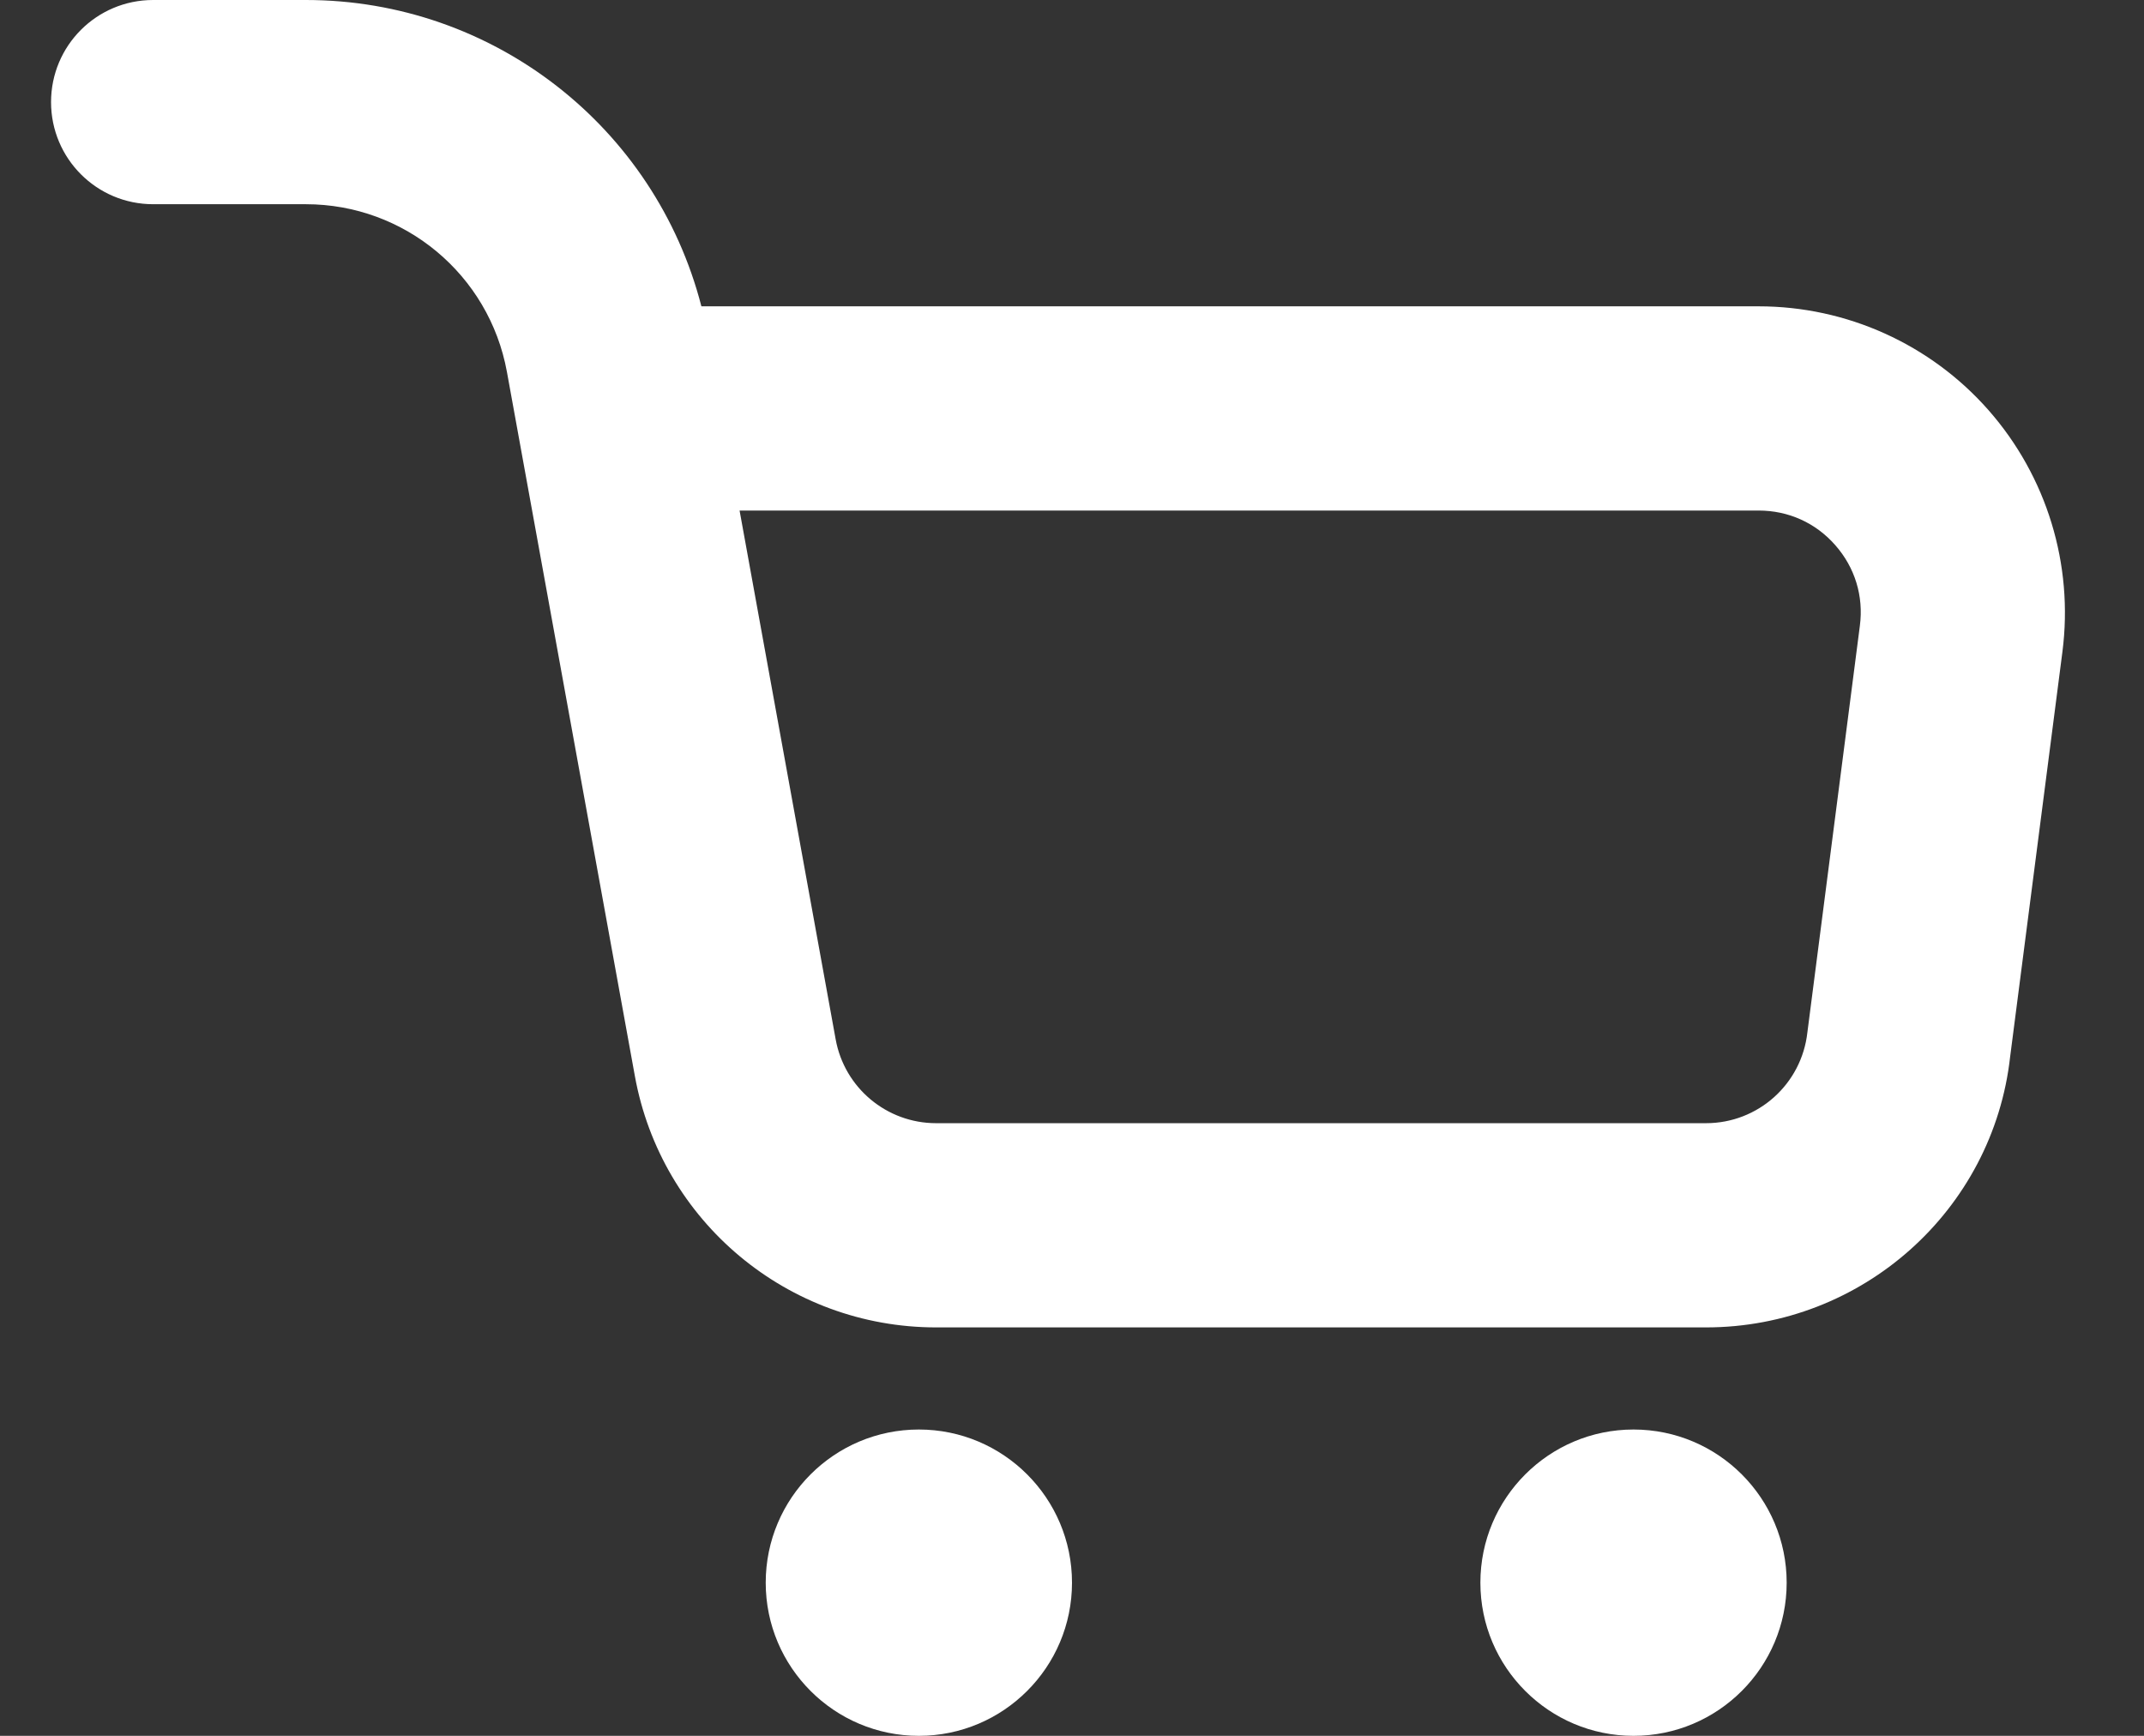 <svg width="21" height="17" viewBox="0 0 21 17" fill="none" xmlns="http://www.w3.org/2000/svg">
<rect x="0" y="0" width="21" height="17" fill="#333333" stroke="none"/>
<path fill-rule="evenodd" clip-rule="evenodd" d="M17.703 10.11C17.647 10.617 17.22 11 16.71 11H9.169C8.685 11 8.271 10.654 8.185 10.178L7.244 5H17.225C17.517 5 17.784 5.12 17.976 5.339C18.169 5.558 18.255 5.839 18.217 6.128L17.703 10.11ZM19.478 4.018C18.909 3.371 18.088 3 17.225 3H6.87C6.418 1.245 4.833 0 2.996 0H1.5C0.947 0 0.5 0.447 0.5 1C0.5 1.552 0.947 2 1.5 2H2.996C3.963 2 4.791 2.69 4.965 3.641L6.218 10.536C6.476 11.964 7.718 13 9.169 13H16.71C18.241 13 19.522 11.852 19.689 10.348L20.201 6.383C20.311 5.528 20.048 4.667 19.478 4.018ZM9 14C8.172 14 7.5 14.672 7.5 15.5C7.5 16.328 8.172 17 9 17C9.828 17 10.5 16.328 10.5 15.5C10.5 14.672 9.828 14 9 14ZM14.5 15.5C14.5 14.672 15.172 14 16 14C16.828 14 17.5 14.672 17.5 15.5C17.5 16.328 16.828 17 16 17C15.172 17 14.5 16.328 14.5 15.5Z" fill="white"/>
</svg>
